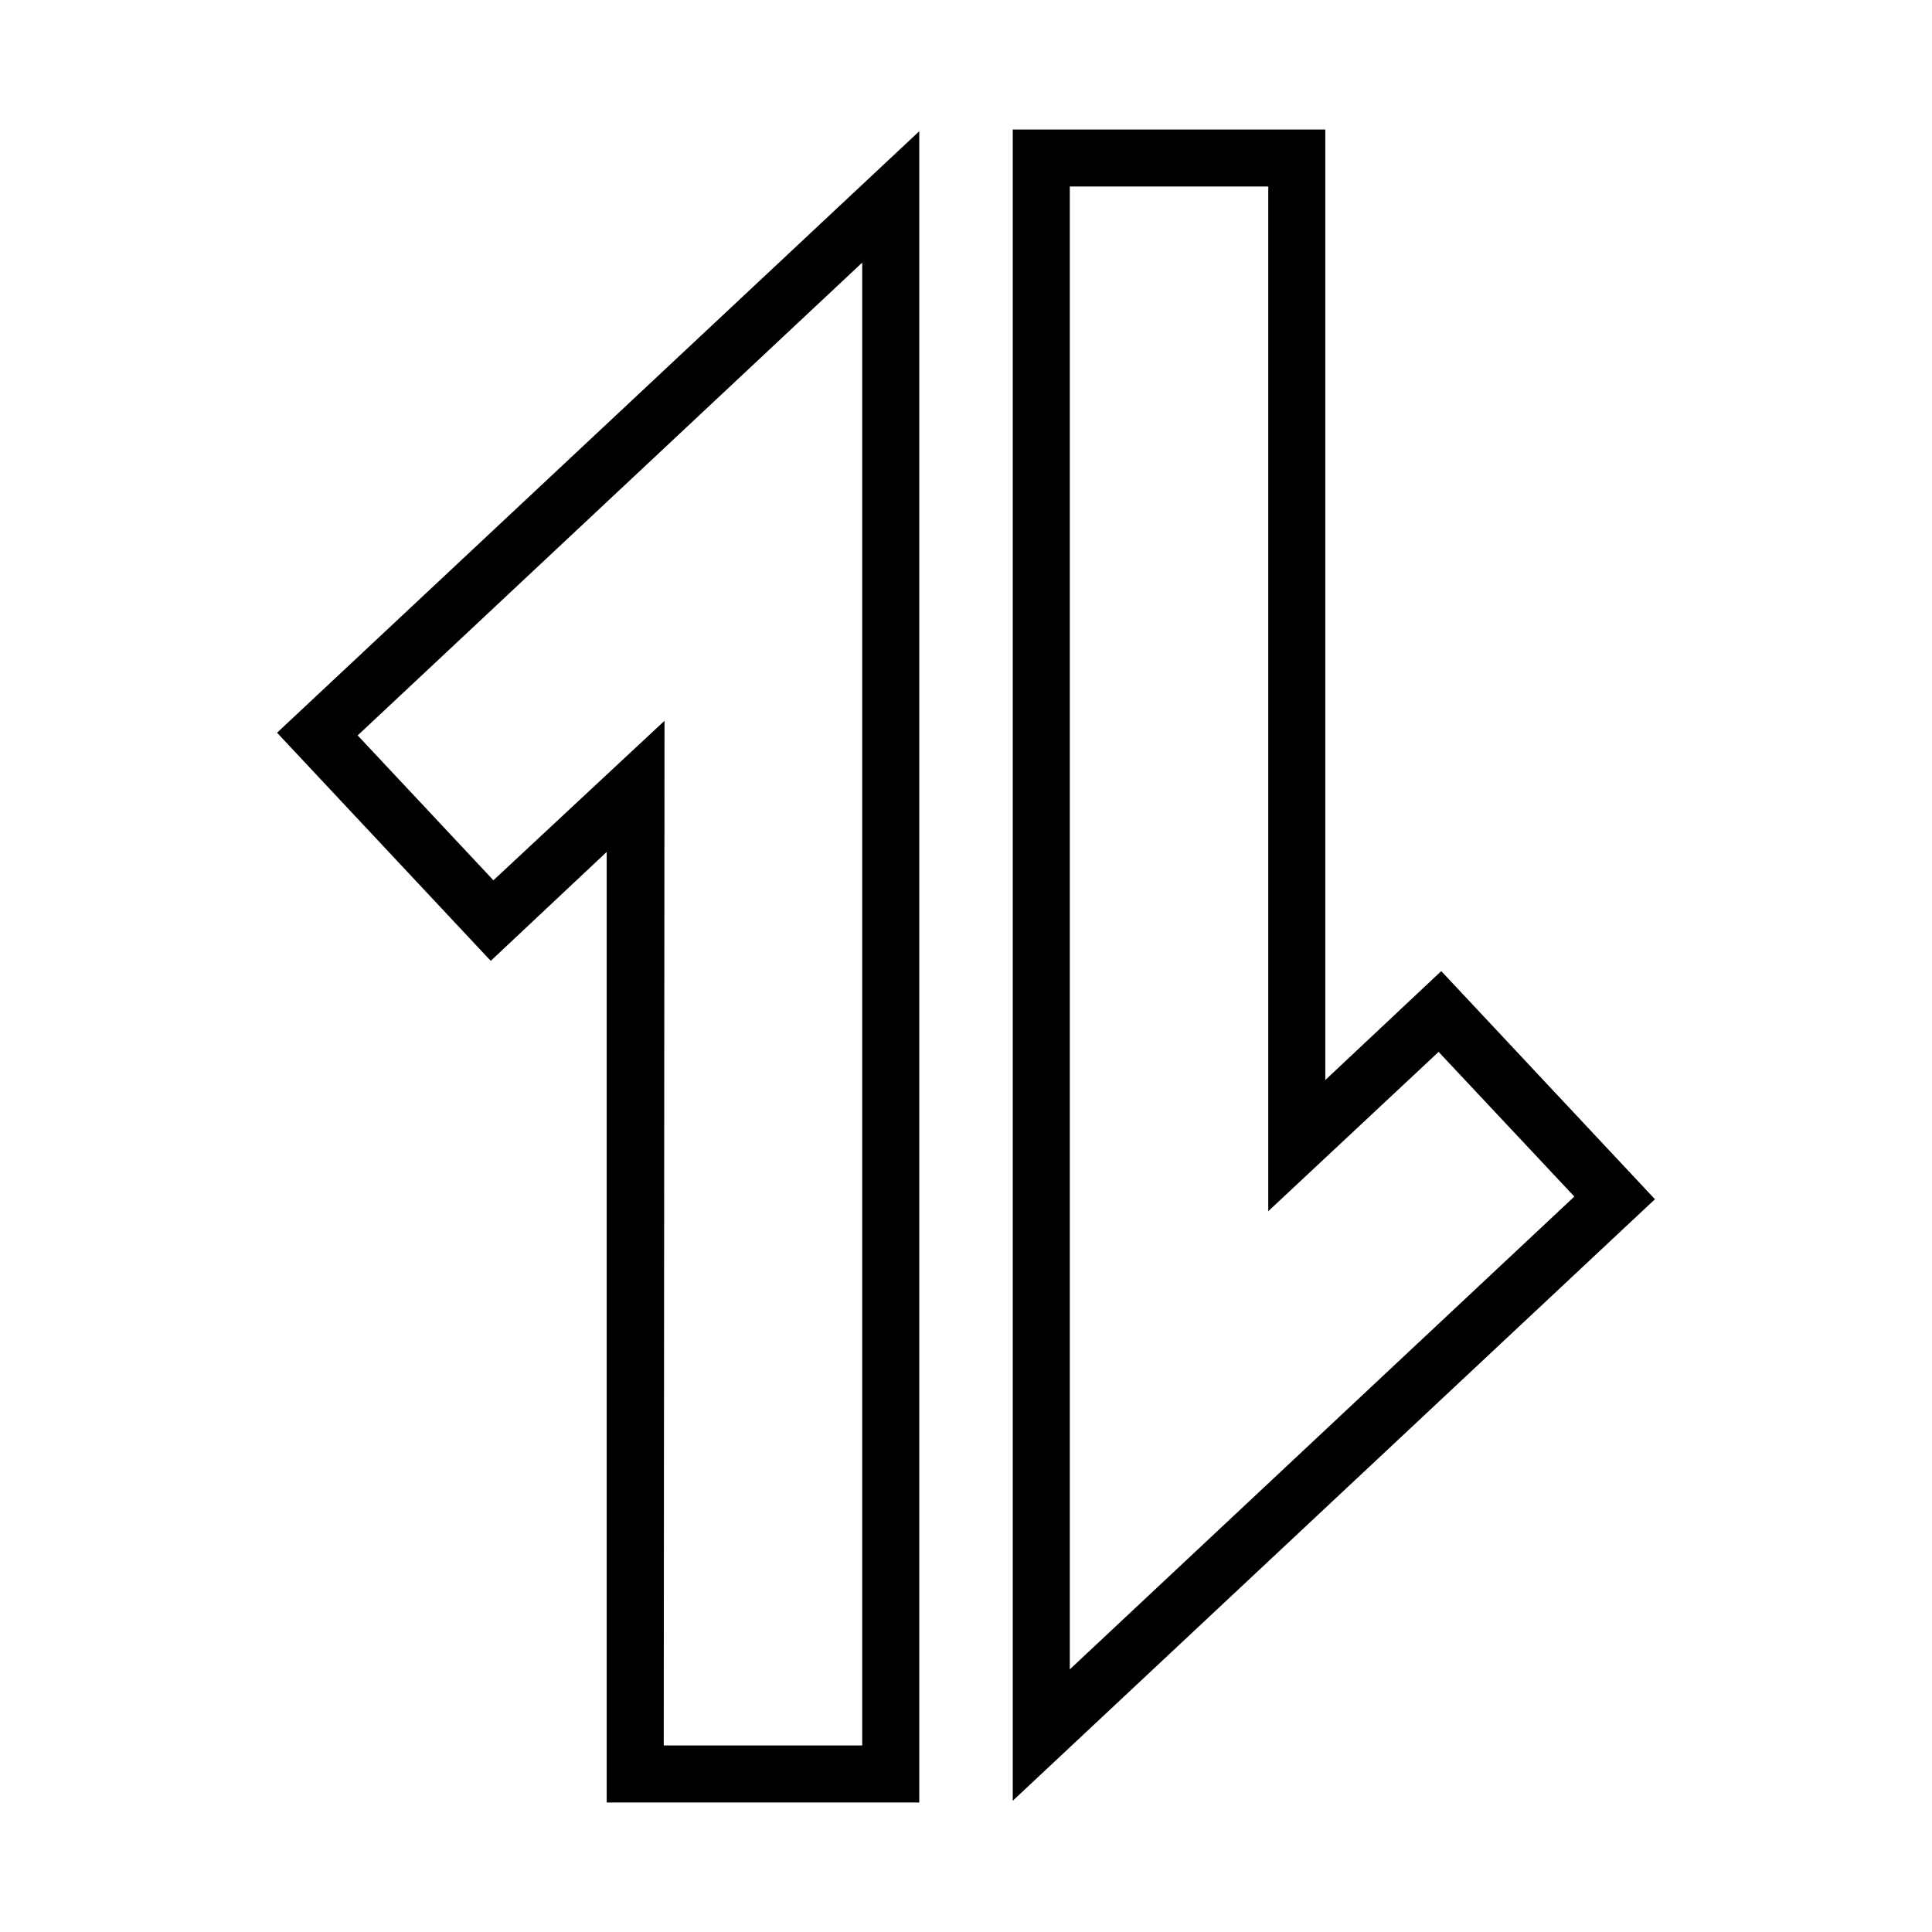 <?xml version="1.0" encoding="UTF-8"?>
<!-- Uploaded to: ICON Repo, www.iconrepo.com, Generator: ICON Repo Mixer Tools -->
<svg fill="#000000" width="800px" height="800px" version="1.1" viewBox="144 144 512 512" xmlns="http://www.w3.org/2000/svg">
 <g>
  <path d="m412.39 621.22v-442.9h82.828v251.9l30.73-28.867 56.629 60.457zm15.117-427.79v392.97l133.71-125.3-35.973-38.34-45.141 42.219v-271.55z"/>
  <path d="m387.61 621.68h-82.828v-251.91l-30.73 28.867-56.629-60.457 170.19-159.4zm-67.711-15.117h52.598v-392.97l-133.71 125.3 35.973 38.391 45.344-42.27z"/>
 </g>
</svg>